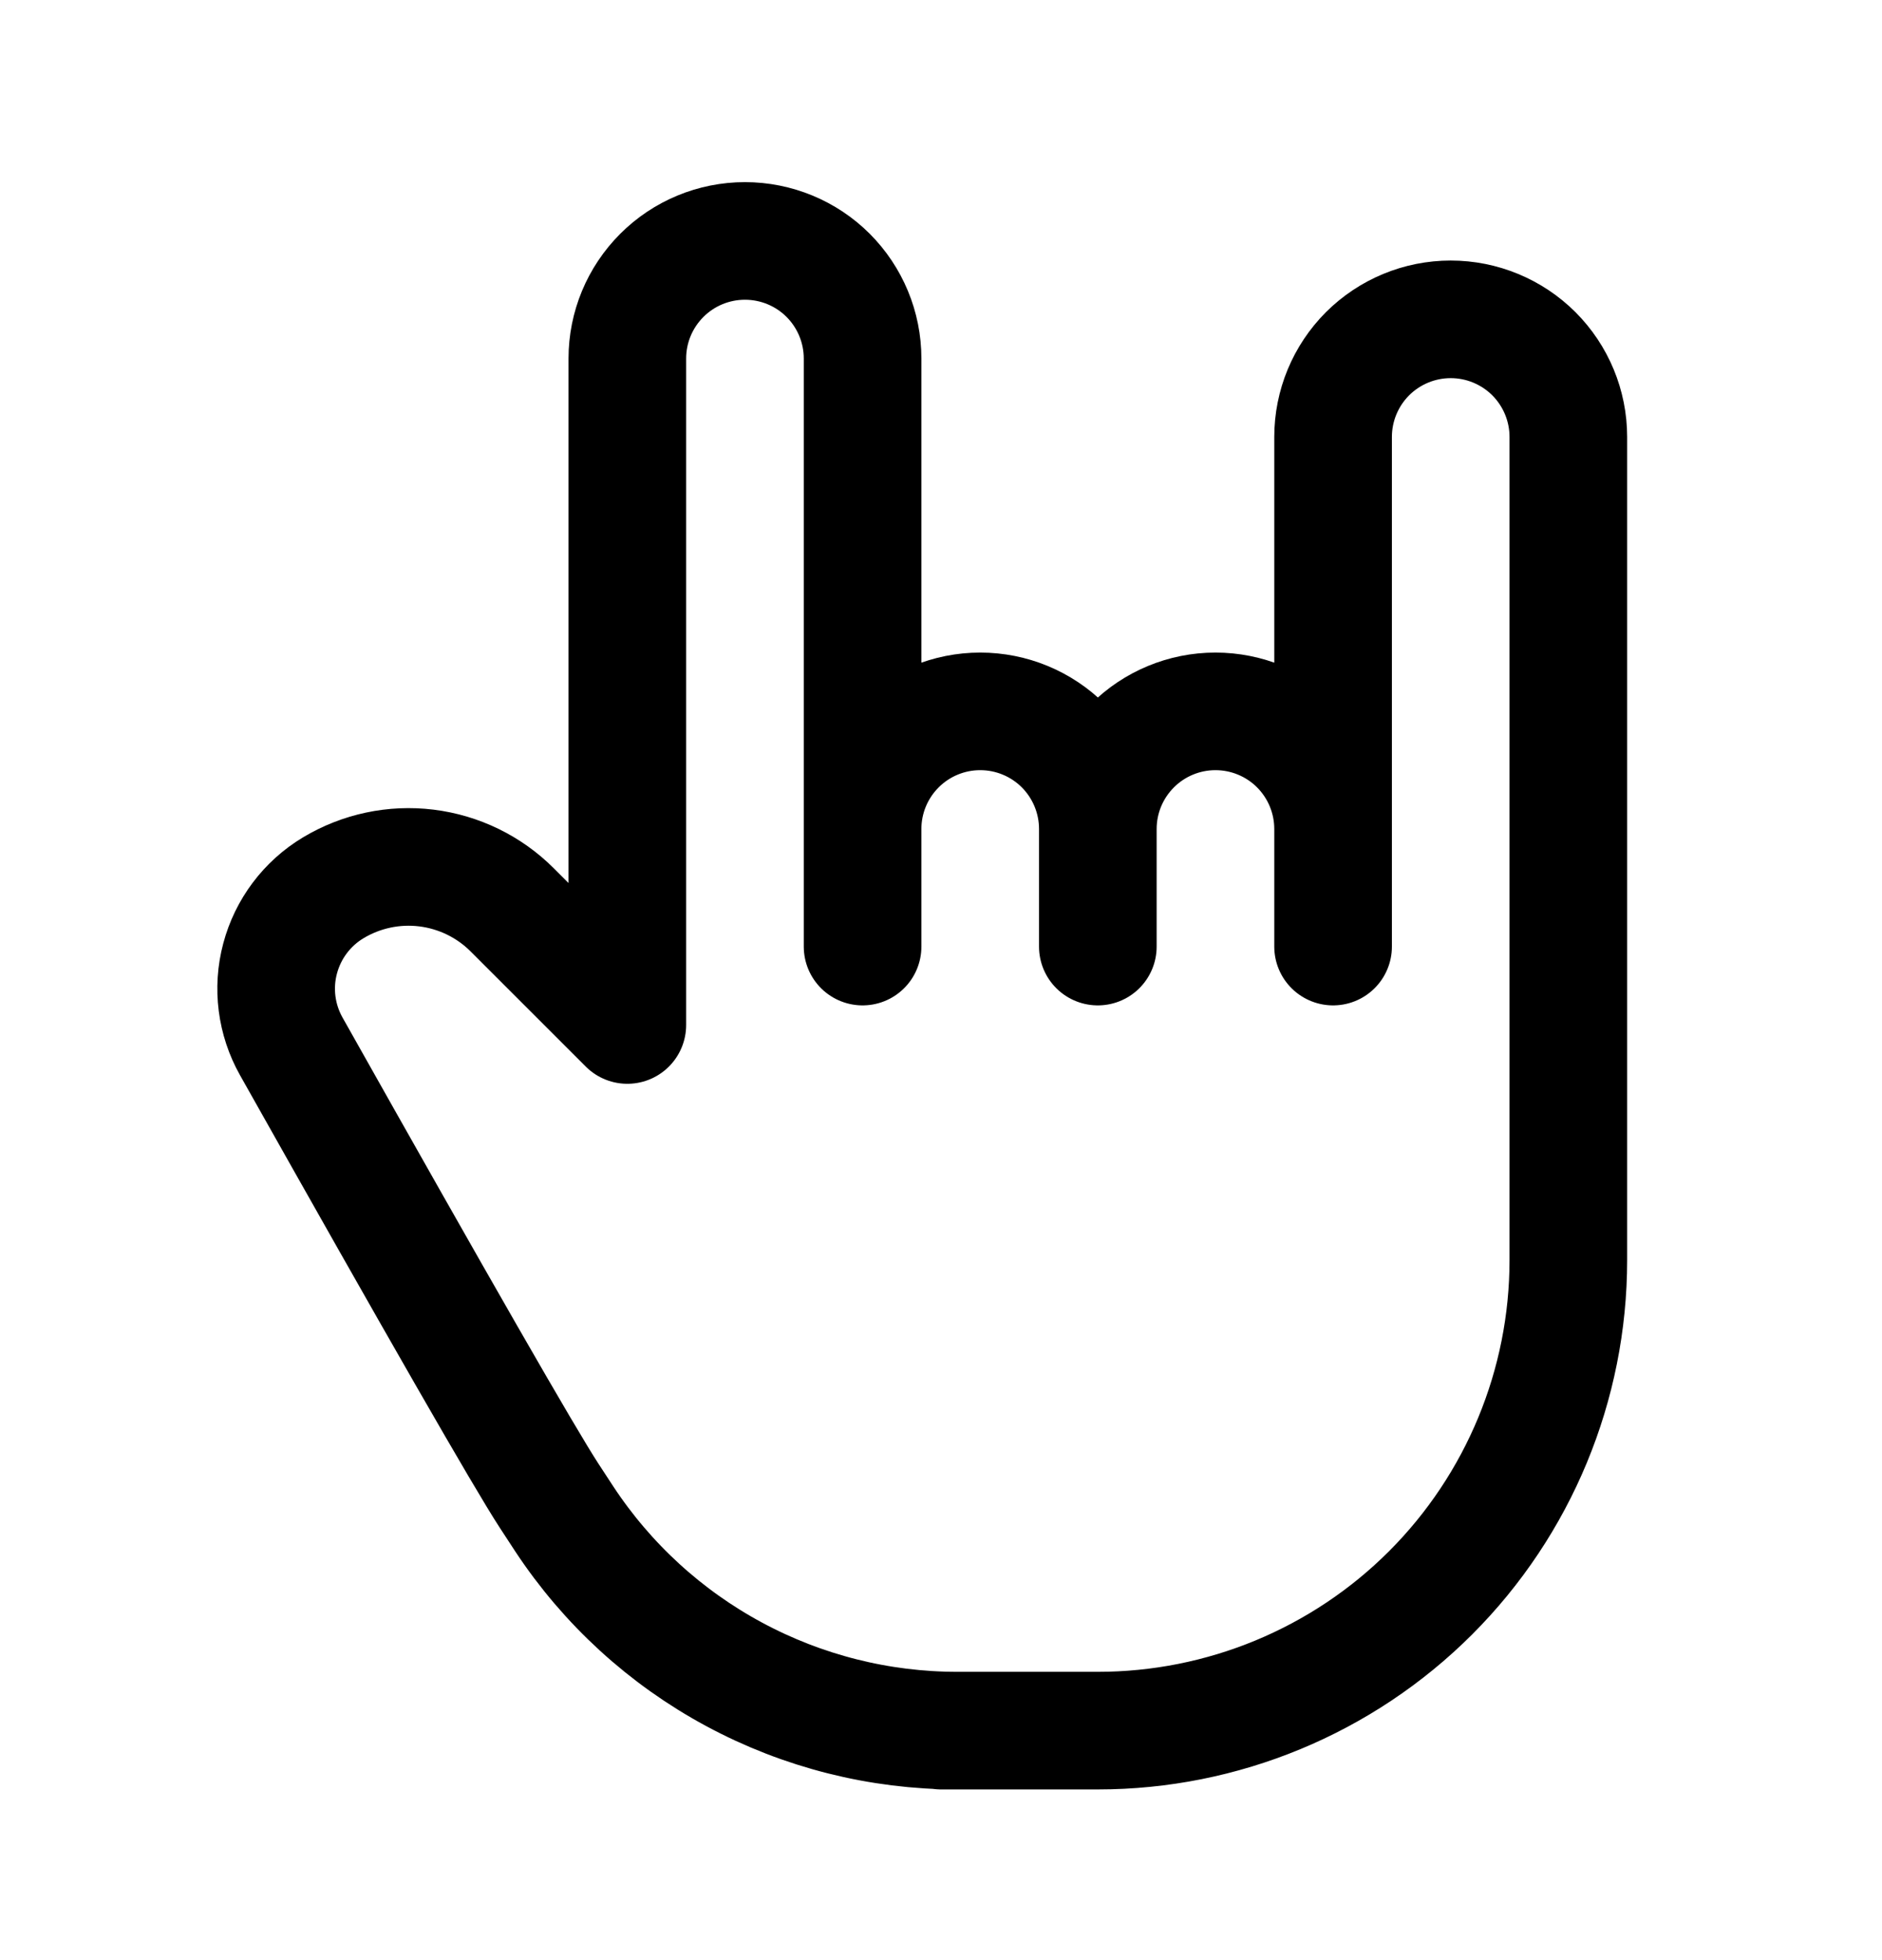 <svg width="24" height="25" viewBox="0 0 24 25" fill="none" xmlns="http://www.w3.org/2000/svg">
<path d="M11 11.573V10.573C11 10.175 11.158 9.794 11.44 9.512C11.721 9.231 12.102 9.073 12.5 9.073C12.898 9.073 13.28 9.231 13.561 9.512C13.842 9.794 14 10.175 14 10.573M14 10.573V12.073M14 10.573C14 10.175 14.158 9.794 14.44 9.512C14.721 9.231 15.102 9.073 15.5 9.073C15.898 9.073 16.28 9.231 16.561 9.512C16.842 9.794 17 10.175 17 10.573L17 12.073V5.573C17 5.175 17.158 4.794 17.439 4.512C17.721 4.231 18.102 4.073 18.5 4.073C18.898 4.073 19.279 4.231 19.561 4.512C19.842 4.794 20 5.175 20 5.573V16.073C20 17.664 19.368 19.19 18.243 20.316C17.118 21.441 15.591 22.073 14 22.073H12H12.208C11.214 22.073 10.236 21.826 9.362 21.355C8.487 20.884 7.743 20.203 7.196 19.373C7.131 19.273 7.065 19.173 7 19.073C6.688 18.594 5.593 16.685 3.714 13.345C3.523 13.005 3.471 12.603 3.572 12.225C3.672 11.848 3.915 11.524 4.25 11.323C4.607 11.109 5.025 11.02 5.438 11.071C5.851 11.122 6.236 11.309 6.53 11.603L8 13.073L8 4.573C8 4.175 8.158 3.794 8.44 3.512C8.721 3.231 9.102 3.073 9.5 3.073C9.898 3.073 10.28 3.231 10.561 3.512C10.842 3.794 11 4.175 11 4.573V12.073" stroke="black" stroke-width="1.5" stroke-linecap="round" stroke-linejoin="round"/>
</svg>
